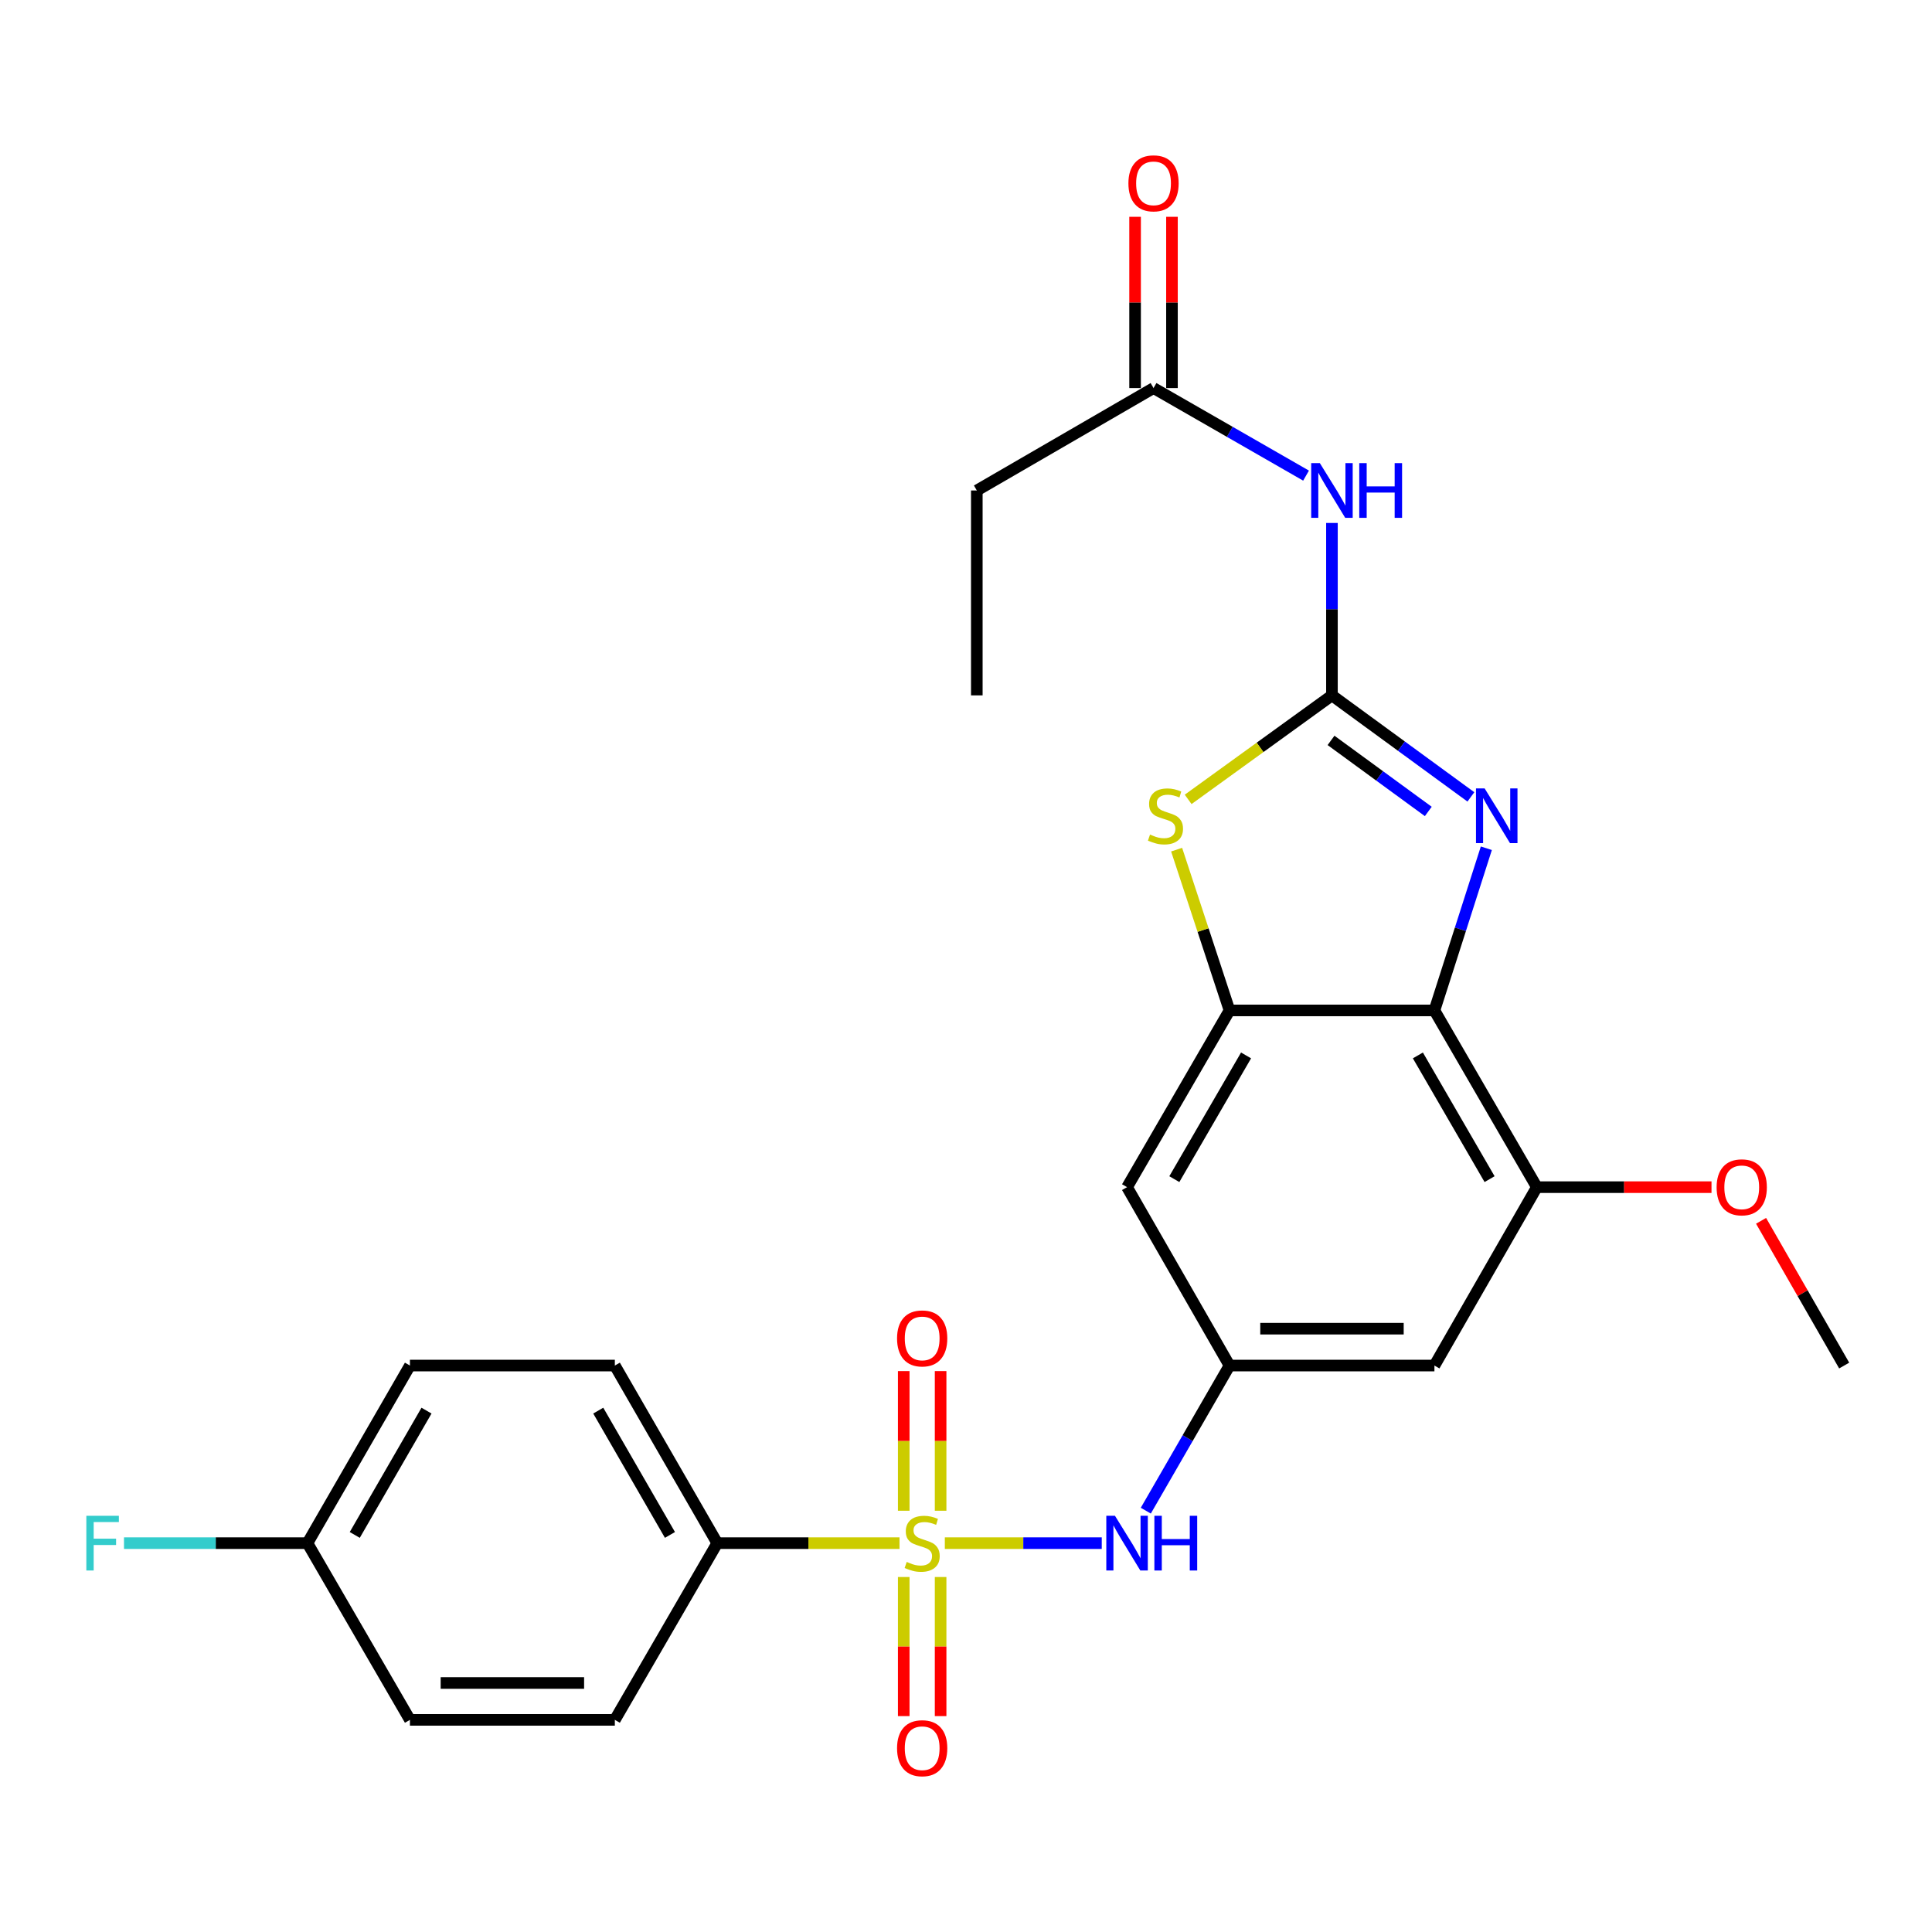 <?xml version='1.0' encoding='iso-8859-1'?>
<svg version='1.1' baseProfile='full'
              xmlns='http://www.w3.org/2000/svg'
                      xmlns:rdkit='http://www.rdkit.org/xml'
                      xmlns:xlink='http://www.w3.org/1999/xlink'
                  xml:space='preserve'
width='1000px' height='1000px' viewBox='0 0 1000 1000'>
<!-- END OF HEADER -->
<rect style='opacity:1.0;fill:#FFFFFF;stroke:none' width='1000' height='1000' x='0' y='0'> </rect>
<path class='bond-6' d='M 489.046,798.731 L 529.656,798.731' style='fill:none;fill-rule:evenodd;stroke:#CCCC00;stroke-width:6px;stroke-linecap:butt;stroke-linejoin:miter;stroke-opacity:1' />
<path class='bond-6' d='M 529.656,798.731 L 570.266,798.731' style='fill:none;fill-rule:evenodd;stroke:#0000FF;stroke-width:6px;stroke-linecap:butt;stroke-linejoin:miter;stroke-opacity:1' />
<path class='bond-10' d='M 465.583,798.731 L 418.419,798.731' style='fill:none;fill-rule:evenodd;stroke:#CCCC00;stroke-width:6px;stroke-linecap:butt;stroke-linejoin:miter;stroke-opacity:1' />
<path class='bond-10' d='M 418.419,798.731 L 371.255,798.731' style='fill:none;fill-rule:evenodd;stroke:#000000;stroke-width:6px;stroke-linecap:butt;stroke-linejoin:miter;stroke-opacity:1' />
<path class='bond-13' d='M 486.859,781.959 L 486.859,745.817' style='fill:none;fill-rule:evenodd;stroke:#CCCC00;stroke-width:6px;stroke-linecap:butt;stroke-linejoin:miter;stroke-opacity:1' />
<path class='bond-13' d='M 486.859,745.817 L 486.859,709.674' style='fill:none;fill-rule:evenodd;stroke:#FF0000;stroke-width:6px;stroke-linecap:butt;stroke-linejoin:miter;stroke-opacity:1' />
<path class='bond-13' d='M 467.77,781.959 L 467.77,745.817' style='fill:none;fill-rule:evenodd;stroke:#CCCC00;stroke-width:6px;stroke-linecap:butt;stroke-linejoin:miter;stroke-opacity:1' />
<path class='bond-13' d='M 467.77,745.817 L 467.77,709.674' style='fill:none;fill-rule:evenodd;stroke:#FF0000;stroke-width:6px;stroke-linecap:butt;stroke-linejoin:miter;stroke-opacity:1' />
<path class='bond-14' d='M 467.77,816.262 L 467.77,852.26' style='fill:none;fill-rule:evenodd;stroke:#CCCC00;stroke-width:6px;stroke-linecap:butt;stroke-linejoin:miter;stroke-opacity:1' />
<path class='bond-14' d='M 467.77,852.26 L 467.77,888.257' style='fill:none;fill-rule:evenodd;stroke:#FF0000;stroke-width:6px;stroke-linecap:butt;stroke-linejoin:miter;stroke-opacity:1' />
<path class='bond-14' d='M 486.859,816.262 L 486.859,852.26' style='fill:none;fill-rule:evenodd;stroke:#CCCC00;stroke-width:6px;stroke-linecap:butt;stroke-linejoin:miter;stroke-opacity:1' />
<path class='bond-14' d='M 486.859,852.26 L 486.859,888.257' style='fill:none;fill-rule:evenodd;stroke:#FF0000;stroke-width:6px;stroke-linecap:butt;stroke-linejoin:miter;stroke-opacity:1' />
<path class='bond-0' d='M 689.413,359.932 L 652.199,386.845' style='fill:none;fill-rule:evenodd;stroke:#000000;stroke-width:6px;stroke-linecap:butt;stroke-linejoin:miter;stroke-opacity:1' />
<path class='bond-0' d='M 652.199,386.845 L 614.986,413.757' style='fill:none;fill-rule:evenodd;stroke:#CCCC00;stroke-width:6px;stroke-linecap:butt;stroke-linejoin:miter;stroke-opacity:1' />
<path class='bond-5' d='M 689.413,359.932 L 689.413,315.308' style='fill:none;fill-rule:evenodd;stroke:#000000;stroke-width:6px;stroke-linecap:butt;stroke-linejoin:miter;stroke-opacity:1' />
<path class='bond-5' d='M 689.413,315.308 L 689.413,270.684' style='fill:none;fill-rule:evenodd;stroke:#0000FF;stroke-width:6px;stroke-linecap:butt;stroke-linejoin:miter;stroke-opacity:1' />
<path class='bond-28' d='M 689.413,359.932 L 725.37,386.201' style='fill:none;fill-rule:evenodd;stroke:#000000;stroke-width:6px;stroke-linecap:butt;stroke-linejoin:miter;stroke-opacity:1' />
<path class='bond-28' d='M 725.37,386.201 L 761.327,412.471' style='fill:none;fill-rule:evenodd;stroke:#0000FF;stroke-width:6px;stroke-linecap:butt;stroke-linejoin:miter;stroke-opacity:1' />
<path class='bond-28' d='M 688.939,383.226 L 714.109,401.615' style='fill:none;fill-rule:evenodd;stroke:#000000;stroke-width:6px;stroke-linecap:butt;stroke-linejoin:miter;stroke-opacity:1' />
<path class='bond-28' d='M 714.109,401.615 L 739.279,420.004' style='fill:none;fill-rule:evenodd;stroke:#0000FF;stroke-width:6px;stroke-linecap:butt;stroke-linejoin:miter;stroke-opacity:1' />
<path class='bond-1' d='M 769.328,439.051 L 755.893,481.022' style='fill:none;fill-rule:evenodd;stroke:#0000FF;stroke-width:6px;stroke-linecap:butt;stroke-linejoin:miter;stroke-opacity:1' />
<path class='bond-1' d='M 755.893,481.022 L 742.458,522.993' style='fill:none;fill-rule:evenodd;stroke:#000000;stroke-width:6px;stroke-linecap:butt;stroke-linejoin:miter;stroke-opacity:1' />
<path class='bond-2' d='M 742.458,522.993 L 795.472,614.471' style='fill:none;fill-rule:evenodd;stroke:#000000;stroke-width:6px;stroke-linecap:butt;stroke-linejoin:miter;stroke-opacity:1' />
<path class='bond-2' d='M 733.895,546.286 L 771.004,610.32' style='fill:none;fill-rule:evenodd;stroke:#000000;stroke-width:6px;stroke-linecap:butt;stroke-linejoin:miter;stroke-opacity:1' />
<path class='bond-27' d='M 742.458,522.993 L 636.399,522.993' style='fill:none;fill-rule:evenodd;stroke:#000000;stroke-width:6px;stroke-linecap:butt;stroke-linejoin:miter;stroke-opacity:1' />
<path class='bond-3' d='M 636.399,522.993 L 583.364,614.471' style='fill:none;fill-rule:evenodd;stroke:#000000;stroke-width:6px;stroke-linecap:butt;stroke-linejoin:miter;stroke-opacity:1' />
<path class='bond-3' d='M 644.958,546.289 L 607.833,610.323' style='fill:none;fill-rule:evenodd;stroke:#000000;stroke-width:6px;stroke-linecap:butt;stroke-linejoin:miter;stroke-opacity:1' />
<path class='bond-4' d='M 636.399,522.993 L 622.708,481.385' style='fill:none;fill-rule:evenodd;stroke:#000000;stroke-width:6px;stroke-linecap:butt;stroke-linejoin:miter;stroke-opacity:1' />
<path class='bond-4' d='M 622.708,481.385 L 609.017,439.778' style='fill:none;fill-rule:evenodd;stroke:#CCCC00;stroke-width:6px;stroke-linecap:butt;stroke-linejoin:miter;stroke-opacity:1' />
<path class='bond-12' d='M 676.011,246.179 L 636.538,223.519' style='fill:none;fill-rule:evenodd;stroke:#0000FF;stroke-width:6px;stroke-linecap:butt;stroke-linejoin:miter;stroke-opacity:1' />
<path class='bond-12' d='M 636.538,223.519 L 597.065,200.859' style='fill:none;fill-rule:evenodd;stroke:#000000;stroke-width:6px;stroke-linecap:butt;stroke-linejoin:miter;stroke-opacity:1' />
<path class='bond-8' d='M 593.064,781.918 L 614.731,744.363' style='fill:none;fill-rule:evenodd;stroke:#0000FF;stroke-width:6px;stroke-linecap:butt;stroke-linejoin:miter;stroke-opacity:1' />
<path class='bond-8' d='M 614.731,744.363 L 636.399,706.807' style='fill:none;fill-rule:evenodd;stroke:#000000;stroke-width:6px;stroke-linecap:butt;stroke-linejoin:miter;stroke-opacity:1' />
<path class='bond-7' d='M 795.472,614.471 L 742.458,706.807' style='fill:none;fill-rule:evenodd;stroke:#000000;stroke-width:6px;stroke-linecap:butt;stroke-linejoin:miter;stroke-opacity:1' />
<path class='bond-18' d='M 795.472,614.471 L 840.671,614.471' style='fill:none;fill-rule:evenodd;stroke:#000000;stroke-width:6px;stroke-linecap:butt;stroke-linejoin:miter;stroke-opacity:1' />
<path class='bond-18' d='M 840.671,614.471 L 885.87,614.471' style='fill:none;fill-rule:evenodd;stroke:#FF0000;stroke-width:6px;stroke-linecap:butt;stroke-linejoin:miter;stroke-opacity:1' />
<path class='bond-9' d='M 636.399,706.807 L 583.364,614.471' style='fill:none;fill-rule:evenodd;stroke:#000000;stroke-width:6px;stroke-linecap:butt;stroke-linejoin:miter;stroke-opacity:1' />
<path class='bond-11' d='M 636.399,706.807 L 742.458,706.807' style='fill:none;fill-rule:evenodd;stroke:#000000;stroke-width:6px;stroke-linecap:butt;stroke-linejoin:miter;stroke-opacity:1' />
<path class='bond-11' d='M 652.308,687.719 L 726.549,687.719' style='fill:none;fill-rule:evenodd;stroke:#000000;stroke-width:6px;stroke-linecap:butt;stroke-linejoin:miter;stroke-opacity:1' />
<path class='bond-16' d='M 371.255,798.731 L 318.241,706.807' style='fill:none;fill-rule:evenodd;stroke:#000000;stroke-width:6px;stroke-linecap:butt;stroke-linejoin:miter;stroke-opacity:1' />
<path class='bond-16' d='M 346.767,794.479 L 309.658,730.133' style='fill:none;fill-rule:evenodd;stroke:#000000;stroke-width:6px;stroke-linecap:butt;stroke-linejoin:miter;stroke-opacity:1' />
<path class='bond-17' d='M 371.255,798.731 L 318.241,890.198' style='fill:none;fill-rule:evenodd;stroke:#000000;stroke-width:6px;stroke-linecap:butt;stroke-linejoin:miter;stroke-opacity:1' />
<path class='bond-15' d='M 606.61,200.859 L 606.61,156.54' style='fill:none;fill-rule:evenodd;stroke:#000000;stroke-width:6px;stroke-linecap:butt;stroke-linejoin:miter;stroke-opacity:1' />
<path class='bond-15' d='M 606.61,156.54 L 606.61,112.221' style='fill:none;fill-rule:evenodd;stroke:#FF0000;stroke-width:6px;stroke-linecap:butt;stroke-linejoin:miter;stroke-opacity:1' />
<path class='bond-15' d='M 587.521,200.859 L 587.521,156.54' style='fill:none;fill-rule:evenodd;stroke:#000000;stroke-width:6px;stroke-linecap:butt;stroke-linejoin:miter;stroke-opacity:1' />
<path class='bond-15' d='M 587.521,156.54 L 587.521,112.221' style='fill:none;fill-rule:evenodd;stroke:#FF0000;stroke-width:6px;stroke-linecap:butt;stroke-linejoin:miter;stroke-opacity:1' />
<path class='bond-23' d='M 597.065,200.859 L 505.598,253.873' style='fill:none;fill-rule:evenodd;stroke:#000000;stroke-width:6px;stroke-linecap:butt;stroke-linejoin:miter;stroke-opacity:1' />
<path class='bond-21' d='M 318.241,706.807 L 212.182,706.807' style='fill:none;fill-rule:evenodd;stroke:#000000;stroke-width:6px;stroke-linecap:butt;stroke-linejoin:miter;stroke-opacity:1' />
<path class='bond-20' d='M 318.241,890.198 L 212.182,890.198' style='fill:none;fill-rule:evenodd;stroke:#000000;stroke-width:6px;stroke-linecap:butt;stroke-linejoin:miter;stroke-opacity:1' />
<path class='bond-20' d='M 302.332,871.109 L 228.091,871.109' style='fill:none;fill-rule:evenodd;stroke:#000000;stroke-width:6px;stroke-linecap:butt;stroke-linejoin:miter;stroke-opacity:1' />
<path class='bond-24' d='M 911.526,631.893 L 933.036,669.35' style='fill:none;fill-rule:evenodd;stroke:#FF0000;stroke-width:6px;stroke-linecap:butt;stroke-linejoin:miter;stroke-opacity:1' />
<path class='bond-24' d='M 933.036,669.35 L 954.545,706.807' style='fill:none;fill-rule:evenodd;stroke:#000000;stroke-width:6px;stroke-linecap:butt;stroke-linejoin:miter;stroke-opacity:1' />
<path class='bond-19' d='M 159.136,798.731 L 212.182,890.198' style='fill:none;fill-rule:evenodd;stroke:#000000;stroke-width:6px;stroke-linecap:butt;stroke-linejoin:miter;stroke-opacity:1' />
<path class='bond-22' d='M 159.136,798.731 L 111.658,798.731' style='fill:none;fill-rule:evenodd;stroke:#000000;stroke-width:6px;stroke-linecap:butt;stroke-linejoin:miter;stroke-opacity:1' />
<path class='bond-22' d='M 111.658,798.731 L 64.179,798.731' style='fill:none;fill-rule:evenodd;stroke:#33CCCC;stroke-width:6px;stroke-linecap:butt;stroke-linejoin:miter;stroke-opacity:1' />
<path class='bond-26' d='M 159.136,798.731 L 212.182,706.807' style='fill:none;fill-rule:evenodd;stroke:#000000;stroke-width:6px;stroke-linecap:butt;stroke-linejoin:miter;stroke-opacity:1' />
<path class='bond-26' d='M 183.627,794.483 L 220.758,730.137' style='fill:none;fill-rule:evenodd;stroke:#000000;stroke-width:6px;stroke-linecap:butt;stroke-linejoin:miter;stroke-opacity:1' />
<path class='bond-25' d='M 505.598,253.873 L 505.598,359.932' style='fill:none;fill-rule:evenodd;stroke:#000000;stroke-width:6px;stroke-linecap:butt;stroke-linejoin:miter;stroke-opacity:1' />
<path  class='atom-0' d='M 469.315 808.451
Q 469.635 808.571, 470.955 809.131
Q 472.275 809.691, 473.715 810.051
Q 475.195 810.371, 476.635 810.371
Q 479.315 810.371, 480.875 809.091
Q 482.435 807.771, 482.435 805.491
Q 482.435 803.931, 481.635 802.971
Q 480.875 802.011, 479.675 801.491
Q 478.475 800.971, 476.475 800.371
Q 473.955 799.611, 472.435 798.891
Q 470.955 798.171, 469.875 796.651
Q 468.835 795.131, 468.835 792.571
Q 468.835 789.011, 471.235 786.811
Q 473.675 784.611, 478.475 784.611
Q 481.755 784.611, 485.475 786.171
L 484.555 789.251
Q 481.155 787.851, 478.595 787.851
Q 475.835 787.851, 474.315 789.011
Q 472.795 790.131, 472.835 792.091
Q 472.835 793.611, 473.595 794.531
Q 474.395 795.451, 475.515 795.971
Q 476.675 796.491, 478.595 797.091
Q 481.155 797.891, 482.675 798.691
Q 484.195 799.491, 485.275 801.131
Q 486.395 802.731, 486.395 805.491
Q 486.395 809.411, 483.755 811.531
Q 481.155 813.611, 476.795 813.611
Q 474.275 813.611, 472.355 813.051
Q 470.475 812.531, 468.235 811.611
L 469.315 808.451
' fill='#CCCC00'/>
<path  class='atom-2' d='M 768.448 408.086
L 777.728 423.086
Q 778.648 424.566, 780.128 427.246
Q 781.608 429.926, 781.688 430.086
L 781.688 408.086
L 785.448 408.086
L 785.448 436.406
L 781.568 436.406
L 771.608 420.006
Q 770.448 418.086, 769.208 415.886
Q 768.008 413.686, 767.648 413.006
L 767.648 436.406
L 763.968 436.406
L 763.968 408.086
L 768.448 408.086
' fill='#0000FF'/>
<path  class='atom-5' d='M 595.248 431.966
Q 595.568 432.086, 596.888 432.646
Q 598.208 433.206, 599.648 433.566
Q 601.128 433.886, 602.568 433.886
Q 605.248 433.886, 606.808 432.606
Q 608.368 431.286, 608.368 429.006
Q 608.368 427.446, 607.568 426.486
Q 606.808 425.526, 605.608 425.006
Q 604.408 424.486, 602.408 423.886
Q 599.888 423.126, 598.368 422.406
Q 596.888 421.686, 595.808 420.166
Q 594.768 418.646, 594.768 416.086
Q 594.768 412.526, 597.168 410.326
Q 599.608 408.126, 604.408 408.126
Q 607.688 408.126, 611.408 409.686
L 610.488 412.766
Q 607.088 411.366, 604.528 411.366
Q 601.768 411.366, 600.248 412.526
Q 598.728 413.646, 598.768 415.606
Q 598.768 417.126, 599.528 418.046
Q 600.328 418.966, 601.448 419.486
Q 602.608 420.006, 604.528 420.606
Q 607.088 421.406, 608.608 422.206
Q 610.128 423.006, 611.208 424.646
Q 612.328 426.246, 612.328 429.006
Q 612.328 432.926, 609.688 435.046
Q 607.088 437.126, 602.728 437.126
Q 600.208 437.126, 598.288 436.566
Q 596.408 436.046, 594.168 435.126
L 595.248 431.966
' fill='#CCCC00'/>
<path  class='atom-6' d='M 683.153 239.713
L 692.433 254.713
Q 693.353 256.193, 694.833 258.873
Q 696.313 261.553, 696.393 261.713
L 696.393 239.713
L 700.153 239.713
L 700.153 268.033
L 696.273 268.033
L 686.313 251.633
Q 685.153 249.713, 683.913 247.513
Q 682.713 245.313, 682.353 244.633
L 682.353 268.033
L 678.673 268.033
L 678.673 239.713
L 683.153 239.713
' fill='#0000FF'/>
<path  class='atom-6' d='M 703.553 239.713
L 707.393 239.713
L 707.393 251.753
L 721.873 251.753
L 721.873 239.713
L 725.713 239.713
L 725.713 268.033
L 721.873 268.033
L 721.873 254.953
L 707.393 254.953
L 707.393 268.033
L 703.553 268.033
L 703.553 239.713
' fill='#0000FF'/>
<path  class='atom-7' d='M 577.104 784.571
L 586.384 799.571
Q 587.304 801.051, 588.784 803.731
Q 590.264 806.411, 590.344 806.571
L 590.344 784.571
L 594.104 784.571
L 594.104 812.891
L 590.224 812.891
L 580.264 796.491
Q 579.104 794.571, 577.864 792.371
Q 576.664 790.171, 576.304 789.491
L 576.304 812.891
L 572.624 812.891
L 572.624 784.571
L 577.104 784.571
' fill='#0000FF'/>
<path  class='atom-7' d='M 597.504 784.571
L 601.344 784.571
L 601.344 796.611
L 615.824 796.611
L 615.824 784.571
L 619.664 784.571
L 619.664 812.891
L 615.824 812.891
L 615.824 799.811
L 601.344 799.811
L 601.344 812.891
L 597.504 812.891
L 597.504 784.571
' fill='#0000FF'/>
<path  class='atom-14' d='M 464.315 692.762
Q 464.315 685.962, 467.675 682.162
Q 471.035 678.362, 477.315 678.362
Q 483.595 678.362, 486.955 682.162
Q 490.315 685.962, 490.315 692.762
Q 490.315 699.642, 486.915 703.562
Q 483.515 707.442, 477.315 707.442
Q 471.075 707.442, 467.675 703.562
Q 464.315 699.682, 464.315 692.762
M 477.315 704.242
Q 481.635 704.242, 483.955 701.362
Q 486.315 698.442, 486.315 692.762
Q 486.315 687.202, 483.955 684.402
Q 481.635 681.562, 477.315 681.562
Q 472.995 681.562, 470.635 684.362
Q 468.315 687.162, 468.315 692.762
Q 468.315 698.482, 470.635 701.362
Q 472.995 704.242, 477.315 704.242
' fill='#FF0000'/>
<path  class='atom-15' d='M 464.315 904.87
Q 464.315 898.07, 467.675 894.27
Q 471.035 890.47, 477.315 890.47
Q 483.595 890.47, 486.955 894.27
Q 490.315 898.07, 490.315 904.87
Q 490.315 911.75, 486.915 915.67
Q 483.515 919.55, 477.315 919.55
Q 471.075 919.55, 467.675 915.67
Q 464.315 911.79, 464.315 904.87
M 477.315 916.35
Q 481.635 916.35, 483.955 913.47
Q 486.315 910.55, 486.315 904.87
Q 486.315 899.31, 483.955 896.51
Q 481.635 893.67, 477.315 893.67
Q 472.995 893.67, 470.635 896.47
Q 468.315 899.27, 468.315 904.87
Q 468.315 910.59, 470.635 913.47
Q 472.995 916.35, 477.315 916.35
' fill='#FF0000'/>
<path  class='atom-16' d='M 584.065 94.89
Q 584.065 88.09, 587.425 84.29
Q 590.785 80.49, 597.065 80.49
Q 603.345 80.49, 606.705 84.29
Q 610.065 88.09, 610.065 94.89
Q 610.065 101.77, 606.665 105.69
Q 603.265 109.57, 597.065 109.57
Q 590.825 109.57, 587.425 105.69
Q 584.065 101.81, 584.065 94.89
M 597.065 106.37
Q 601.385 106.37, 603.705 103.49
Q 606.065 100.57, 606.065 94.89
Q 606.065 89.33, 603.705 86.53
Q 601.385 83.69, 597.065 83.69
Q 592.745 83.69, 590.385 86.49
Q 588.065 89.29, 588.065 94.89
Q 588.065 100.61, 590.385 103.49
Q 592.745 106.37, 597.065 106.37
' fill='#FF0000'/>
<path  class='atom-19' d='M 888.521 614.551
Q 888.521 607.751, 891.881 603.951
Q 895.241 600.151, 901.521 600.151
Q 907.801 600.151, 911.161 603.951
Q 914.521 607.751, 914.521 614.551
Q 914.521 621.431, 911.121 625.351
Q 907.721 629.231, 901.521 629.231
Q 895.281 629.231, 891.881 625.351
Q 888.521 621.471, 888.521 614.551
M 901.521 626.031
Q 905.841 626.031, 908.161 623.151
Q 910.521 620.231, 910.521 614.551
Q 910.521 608.991, 908.161 606.191
Q 905.841 603.351, 901.521 603.351
Q 897.201 603.351, 894.841 606.151
Q 892.521 608.951, 892.521 614.551
Q 892.521 620.271, 894.841 623.151
Q 897.201 626.031, 901.521 626.031
' fill='#FF0000'/>
<path  class='atom-23' d='M 44.689 784.571
L 61.529 784.571
L 61.529 787.811
L 48.489 787.811
L 48.489 796.411
L 60.089 796.411
L 60.089 799.691
L 48.489 799.691
L 48.489 812.891
L 44.689 812.891
L 44.689 784.571
' fill='#33CCCC'/>
</svg>
